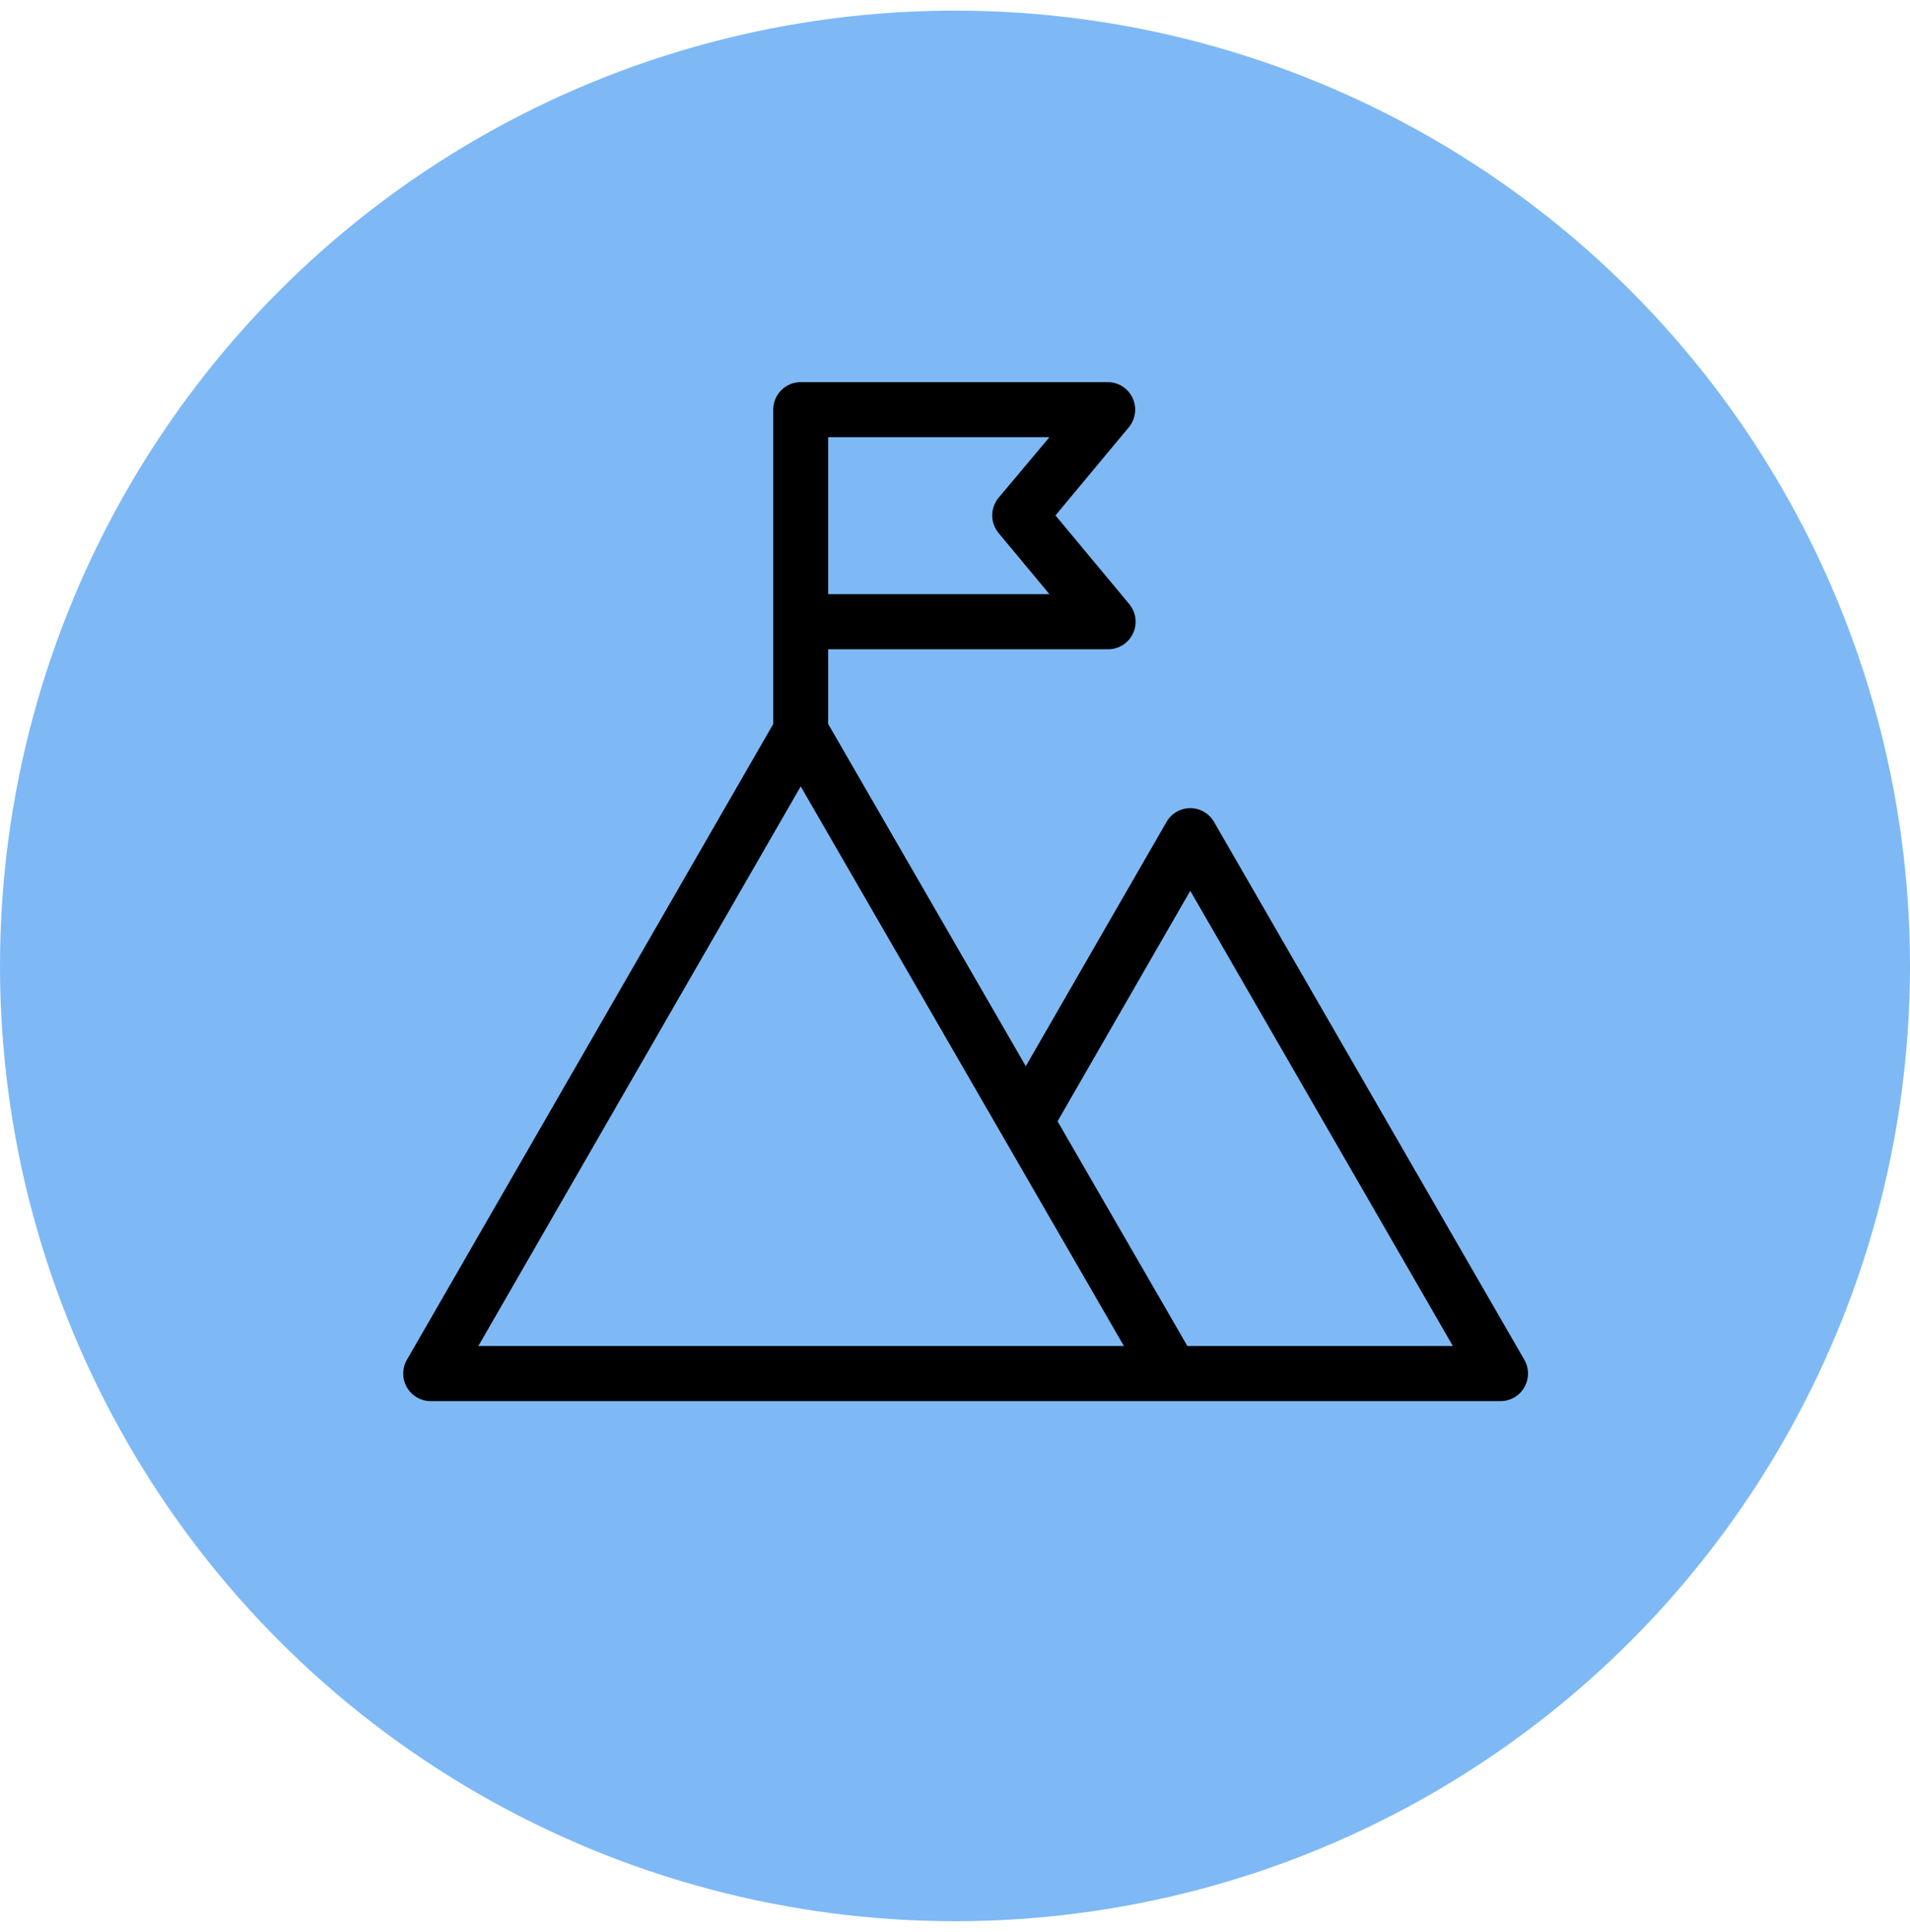 <?xml version="1.0" encoding="UTF-8"?> <svg xmlns="http://www.w3.org/2000/svg" width="90" height="91" viewBox="0 0 90 91" fill="none"><circle cx="45" cy="45.5" r="45" fill="#7EB9F6"></circle><path d="M57.206 38.718C56.975 38.317 56.548 38.069 56.086 38.069C55.624 38.069 55.197 38.317 54.966 38.718L48.336 50.224L39.025 34.106V30.584H52.214C52.544 30.584 52.862 30.458 53.103 30.232C53.343 30.006 53.489 29.696 53.509 29.366C53.529 29.036 53.422 28.71 53.211 28.456L49.734 24.279L53.211 20.102C53.412 19.847 53.511 19.526 53.487 19.203C53.463 18.879 53.319 18.576 53.084 18.354C52.848 18.131 52.538 18.005 52.214 18H37.73C37.387 18 37.057 18.137 36.815 18.38C36.572 18.623 36.435 18.953 36.435 19.297V34.106L19.174 64.054C18.942 64.455 18.942 64.95 19.174 65.351C19.288 65.549 19.452 65.714 19.65 65.828C19.847 65.941 20.072 66.001 20.3 66H70.7C70.928 66.001 71.153 65.941 71.35 65.828C71.548 65.714 71.713 65.549 71.827 65.351C71.94 65.154 72 64.93 72 64.703C72 64.475 71.94 64.251 71.827 64.054L57.206 38.718ZM39.025 20.594H49.45L47.054 23.448C46.86 23.681 46.754 23.975 46.754 24.279C46.754 24.582 46.86 24.876 47.054 25.109L49.45 27.989H39.025V20.594ZM41.466 63.405H22.54L37.73 37.044L52.959 63.405H41.466ZM55.95 63.405L49.832 52.819L56.086 41.961L68.46 63.405H55.95Z" fill="black"></path></svg> 